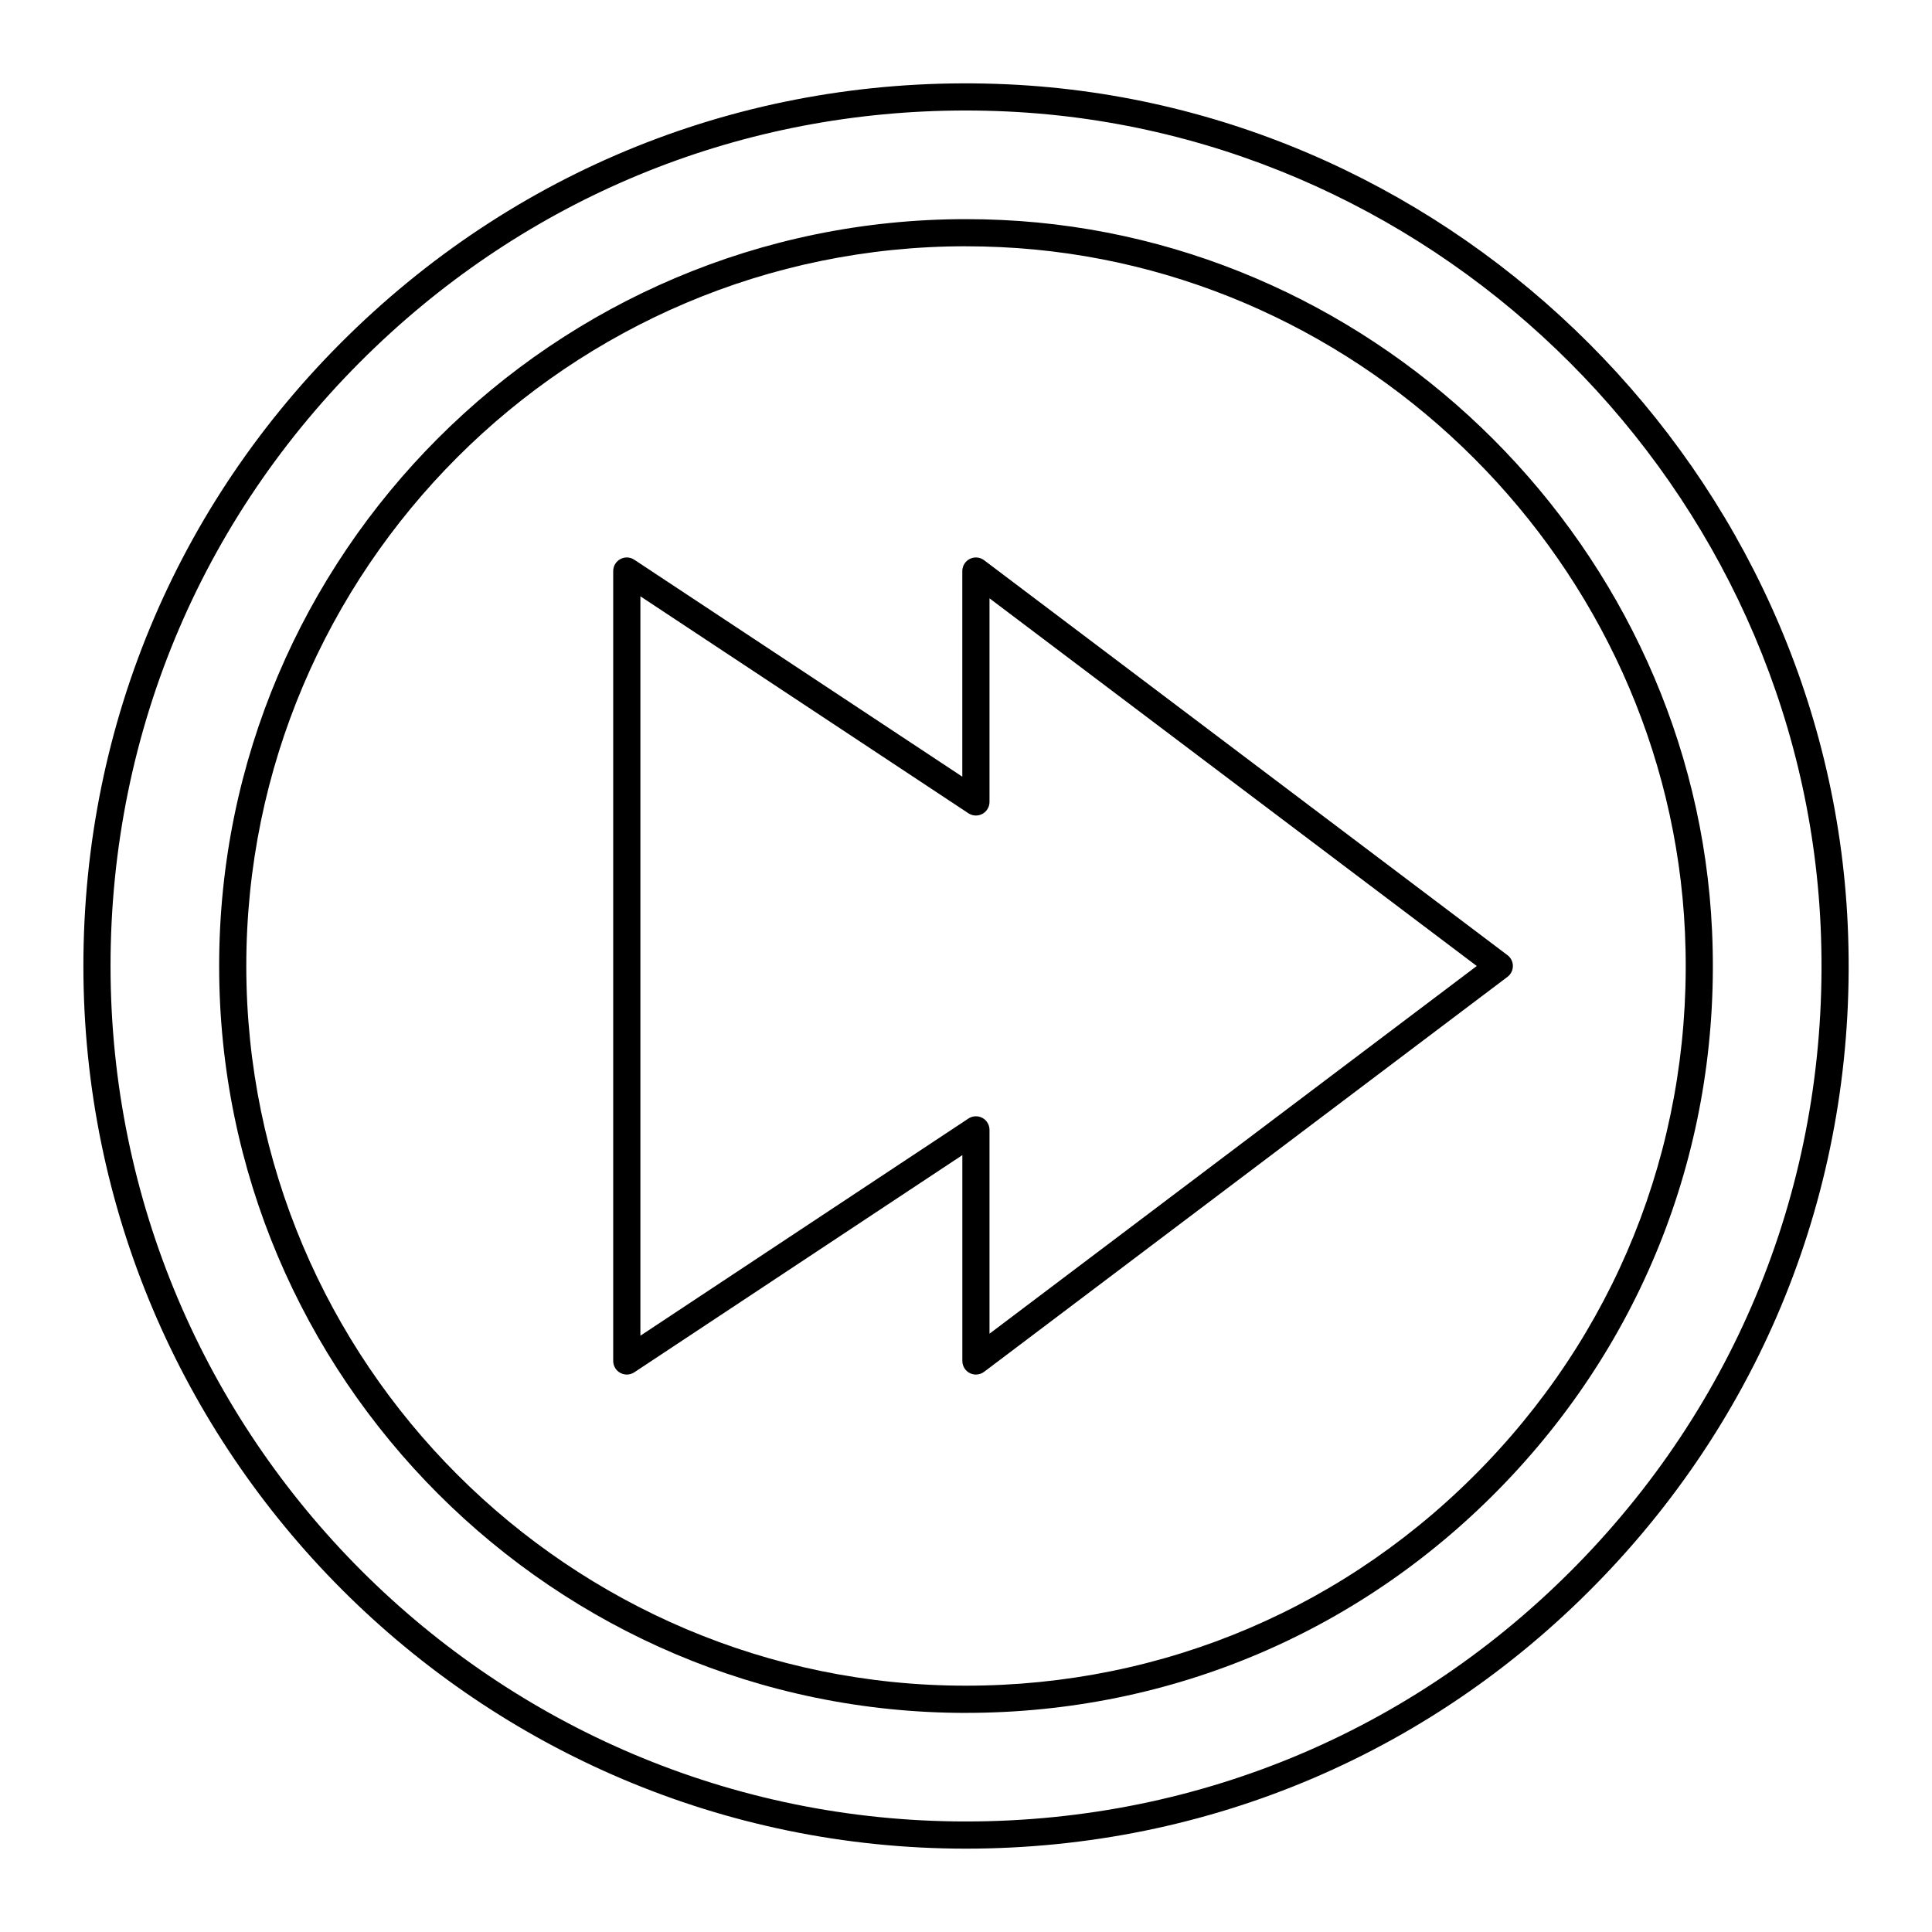 <?xml version="1.0" encoding="UTF-8"?>
<!-- Uploaded to: SVG Repo, www.svgrepo.com, Generator: SVG Repo Mixer Tools -->
<svg fill="#000000" width="800px" height="800px" version="1.1" viewBox="144 144 512 512" xmlns="http://www.w3.org/2000/svg">
 <g>
  <path d="m308.41 507.84c1.164 0.633 2.582 0.566 3.691-0.168l86.93-57.551v54.551c0 1.363 0.773 2.609 1.996 3.223 0.508 0.254 1.059 0.375 1.605 0.375 0.77 0 1.531-0.246 2.168-0.727l138.7-104.67c0.898-0.68 1.43-1.742 1.43-2.871s-0.531-2.191-1.43-2.871l-138.71-104.67c-1.094-0.824-2.551-0.961-3.773-0.352-1.223 0.613-1.996 1.859-1.996 3.223v54.496l-86.93-57.496c-1.109-0.734-2.523-0.801-3.691-0.168-1.168 0.629-1.895 1.844-1.895 3.168v209.34c0.004 1.324 0.73 2.543 1.898 3.172zm5.301-205.81 86.93 57.496c1.105 0.73 2.523 0.797 3.691 0.168s1.895-1.844 1.895-3.168v-53.965l129.13 97.441-129.13 97.441v-54.02c0-1.324-0.727-2.543-1.895-3.168-1.164-0.625-2.582-0.562-3.691 0.168l-86.93 57.551z"/>
  <path d="m399.98 633.91c64.5 0 124.57-25.691 169.15-72.336 44.547-46.613 67.465-107.87 64.535-172.48-5.414-119.33-103.14-217.17-222.48-222.74-64.664-3.016-125.98 19.852-172.66 64.406-46.703 44.574-72.426 104.67-72.426 169.22 0 128.99 104.92 233.93 233.89 233.93zm-156.49-397.95c42.594-40.648 97.758-62.676 156.38-62.676 3.644 0 7.309 0.086 10.98 0.258 115.66 5.398 210.38 100.22 215.63 215.87 2.84 62.637-19.371 122.01-62.547 167.19-43.207 45.207-101.43 70.105-163.95 70.105-125 0-226.69-101.71-226.69-226.73 0-62.562 24.93-120.81 70.199-164.02z"/>
  <path d="m399.98 597.93c54.578 0 105.41-21.738 143.13-61.211 37.695-39.441 57.09-91.289 54.605-146-4.582-100.95-87.254-183.71-188.21-188.42-3.168-0.148-6.375-0.223-9.527-0.223-109.12 0-197.9 88.781-197.9 197.91-0.004 109.15 88.777 197.95 197.9 197.95zm0-388.66c3.043 0 6.133 0.074 9.191 0.219 97.281 4.535 176.94 84.285 181.36 181.55 2.391 52.727-16.297 102.7-52.621 140.7-36.352 38.035-85.336 58.984-137.93 58.984-105.16 0-190.71-85.57-190.71-190.75 0-105.16 85.547-190.71 190.71-190.71z"/>
 </g>
</svg>